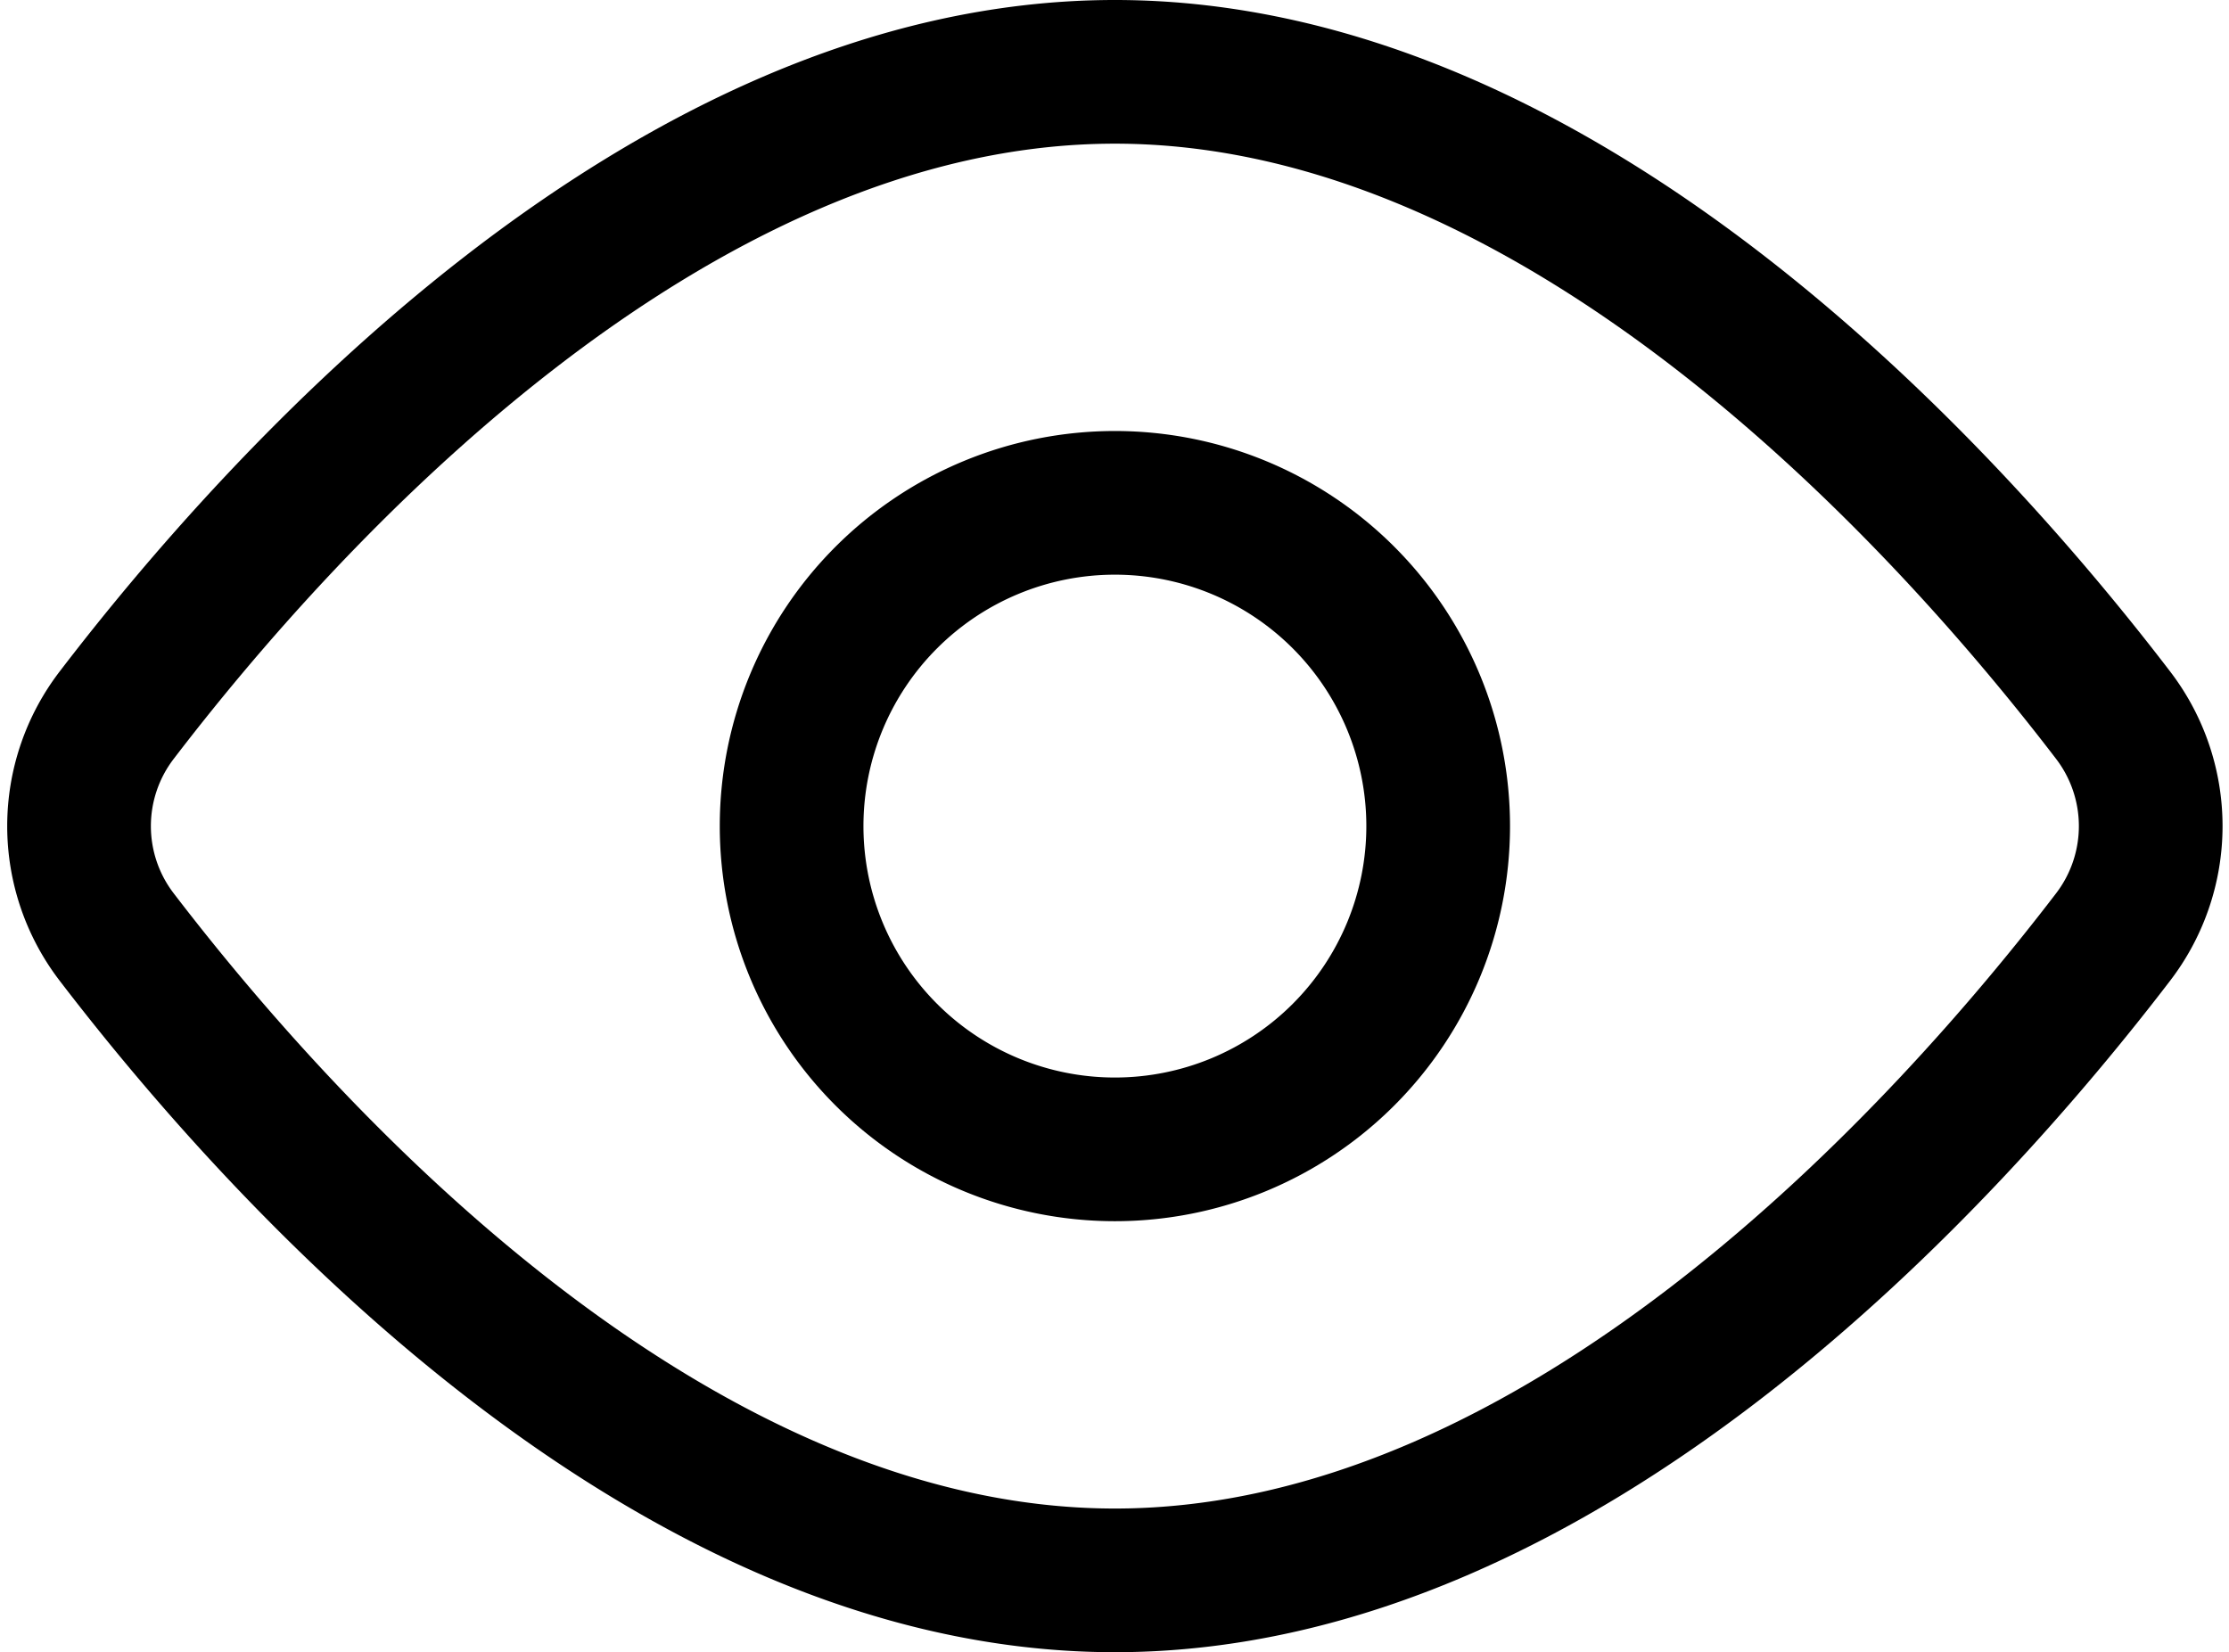 <svg xmlns="http://www.w3.org/2000/svg" width="31.027" height="23" viewBox="0 0 31.027 23">
  <g id="Icon_akar-eye" data-name="Icon akar-eye" transform="translate(-2.481 -6.5)">
    <path id="Tracé_3080" data-name="Tracé 3080" d="M31.885,16.443a2.54,2.54,0,0,1,0,3.114C29.646,22.48,24.273,28.5,18,28.5S6.354,22.48,4.115,19.557a2.538,2.538,0,0,1,0-3.114C6.354,13.519,11.727,7.5,18,7.5S29.646,13.519,31.885,16.443Z" fill="none" stroke="#000" stroke-linecap="round" stroke-linejoin="round" stroke-width="2"/>
    <path id="Tracé_3081" data-name="Tracé 3081" d="M22.5,18A4.5,4.5,0,1,1,18,13.5,4.5,4.5,0,0,1,22.5,18Z" fill="none" stroke="#000" stroke-linecap="round" stroke-linejoin="round" stroke-width="2"/>
  </g>
</svg>
